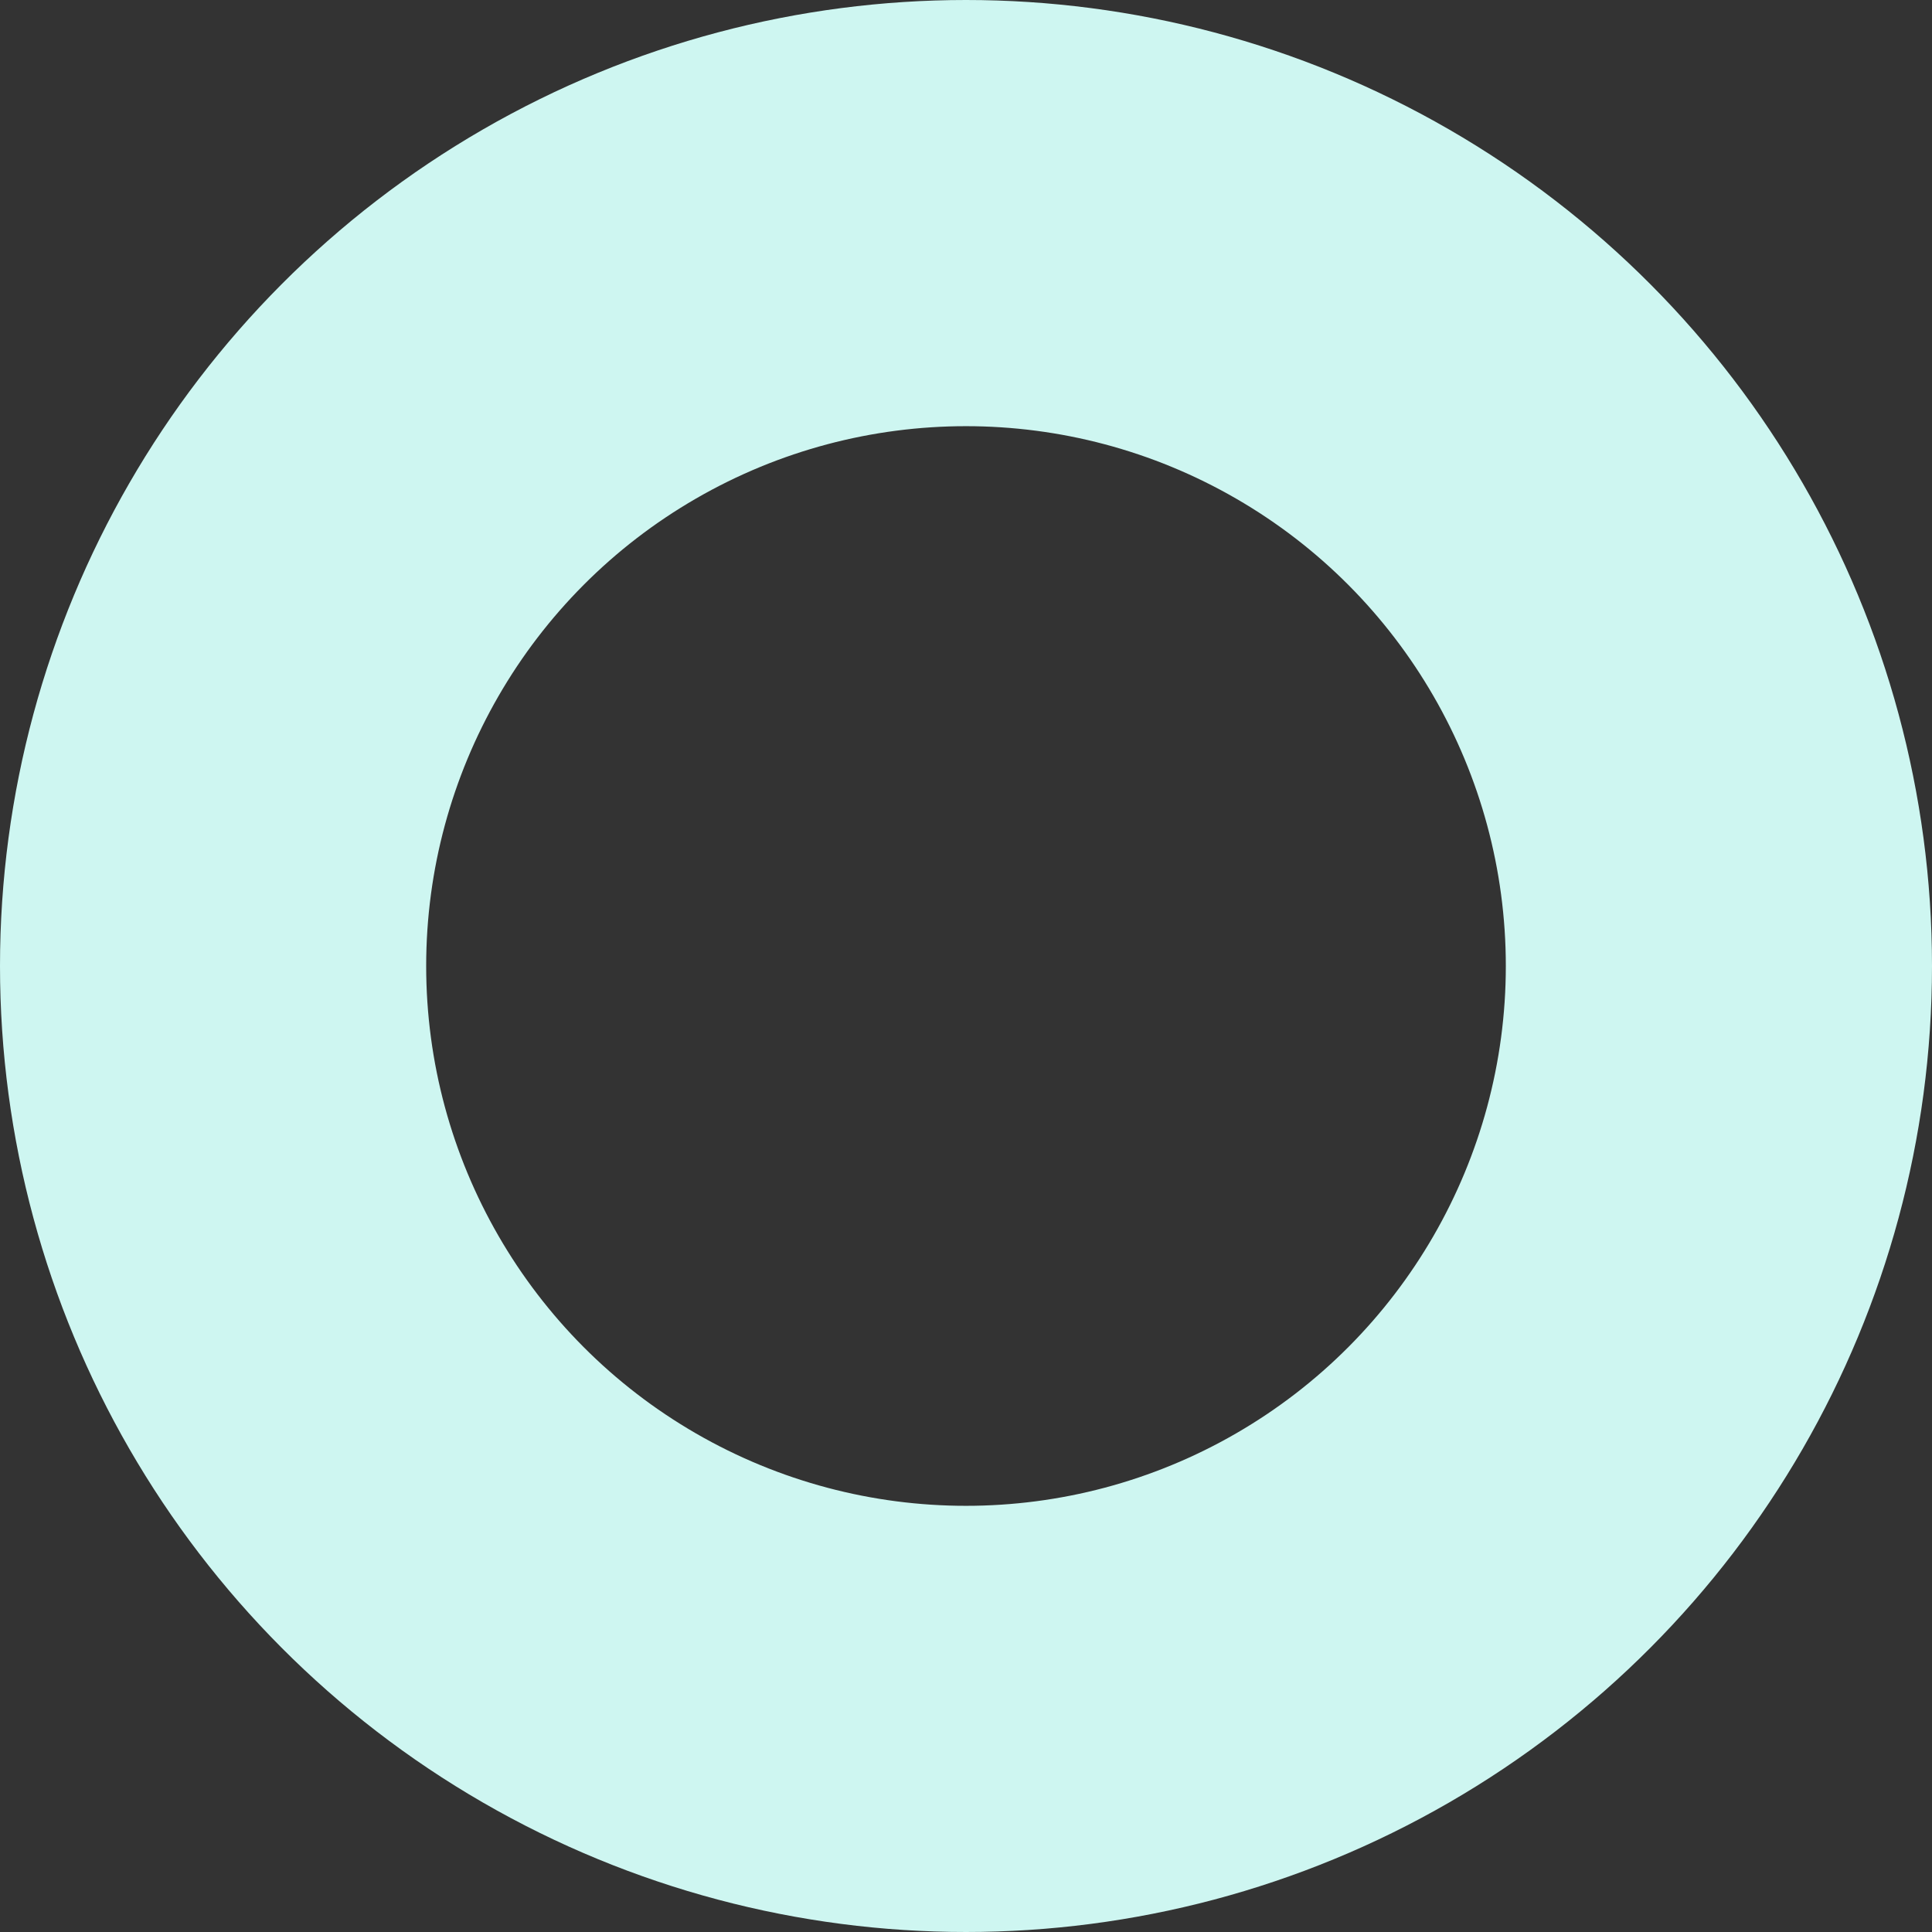 <svg xmlns="http://www.w3.org/2000/svg" viewBox="0 0 136 136"><rect x="0" y="0" width="136" height="136" fill="#333333" stroke="none"/><defs><style>.cls-1{fill:none;stroke:#cef6f1;stroke-miterlimit:10;stroke-width:30px;}</style></defs><title>circle-outline-small</title><g id="Calque_2" data-name="Calque 2"><g id="Calque_1-2" data-name="Calque 1"><circle class="cls-1" cx="68" cy="68" r="53"/></g></g></svg>